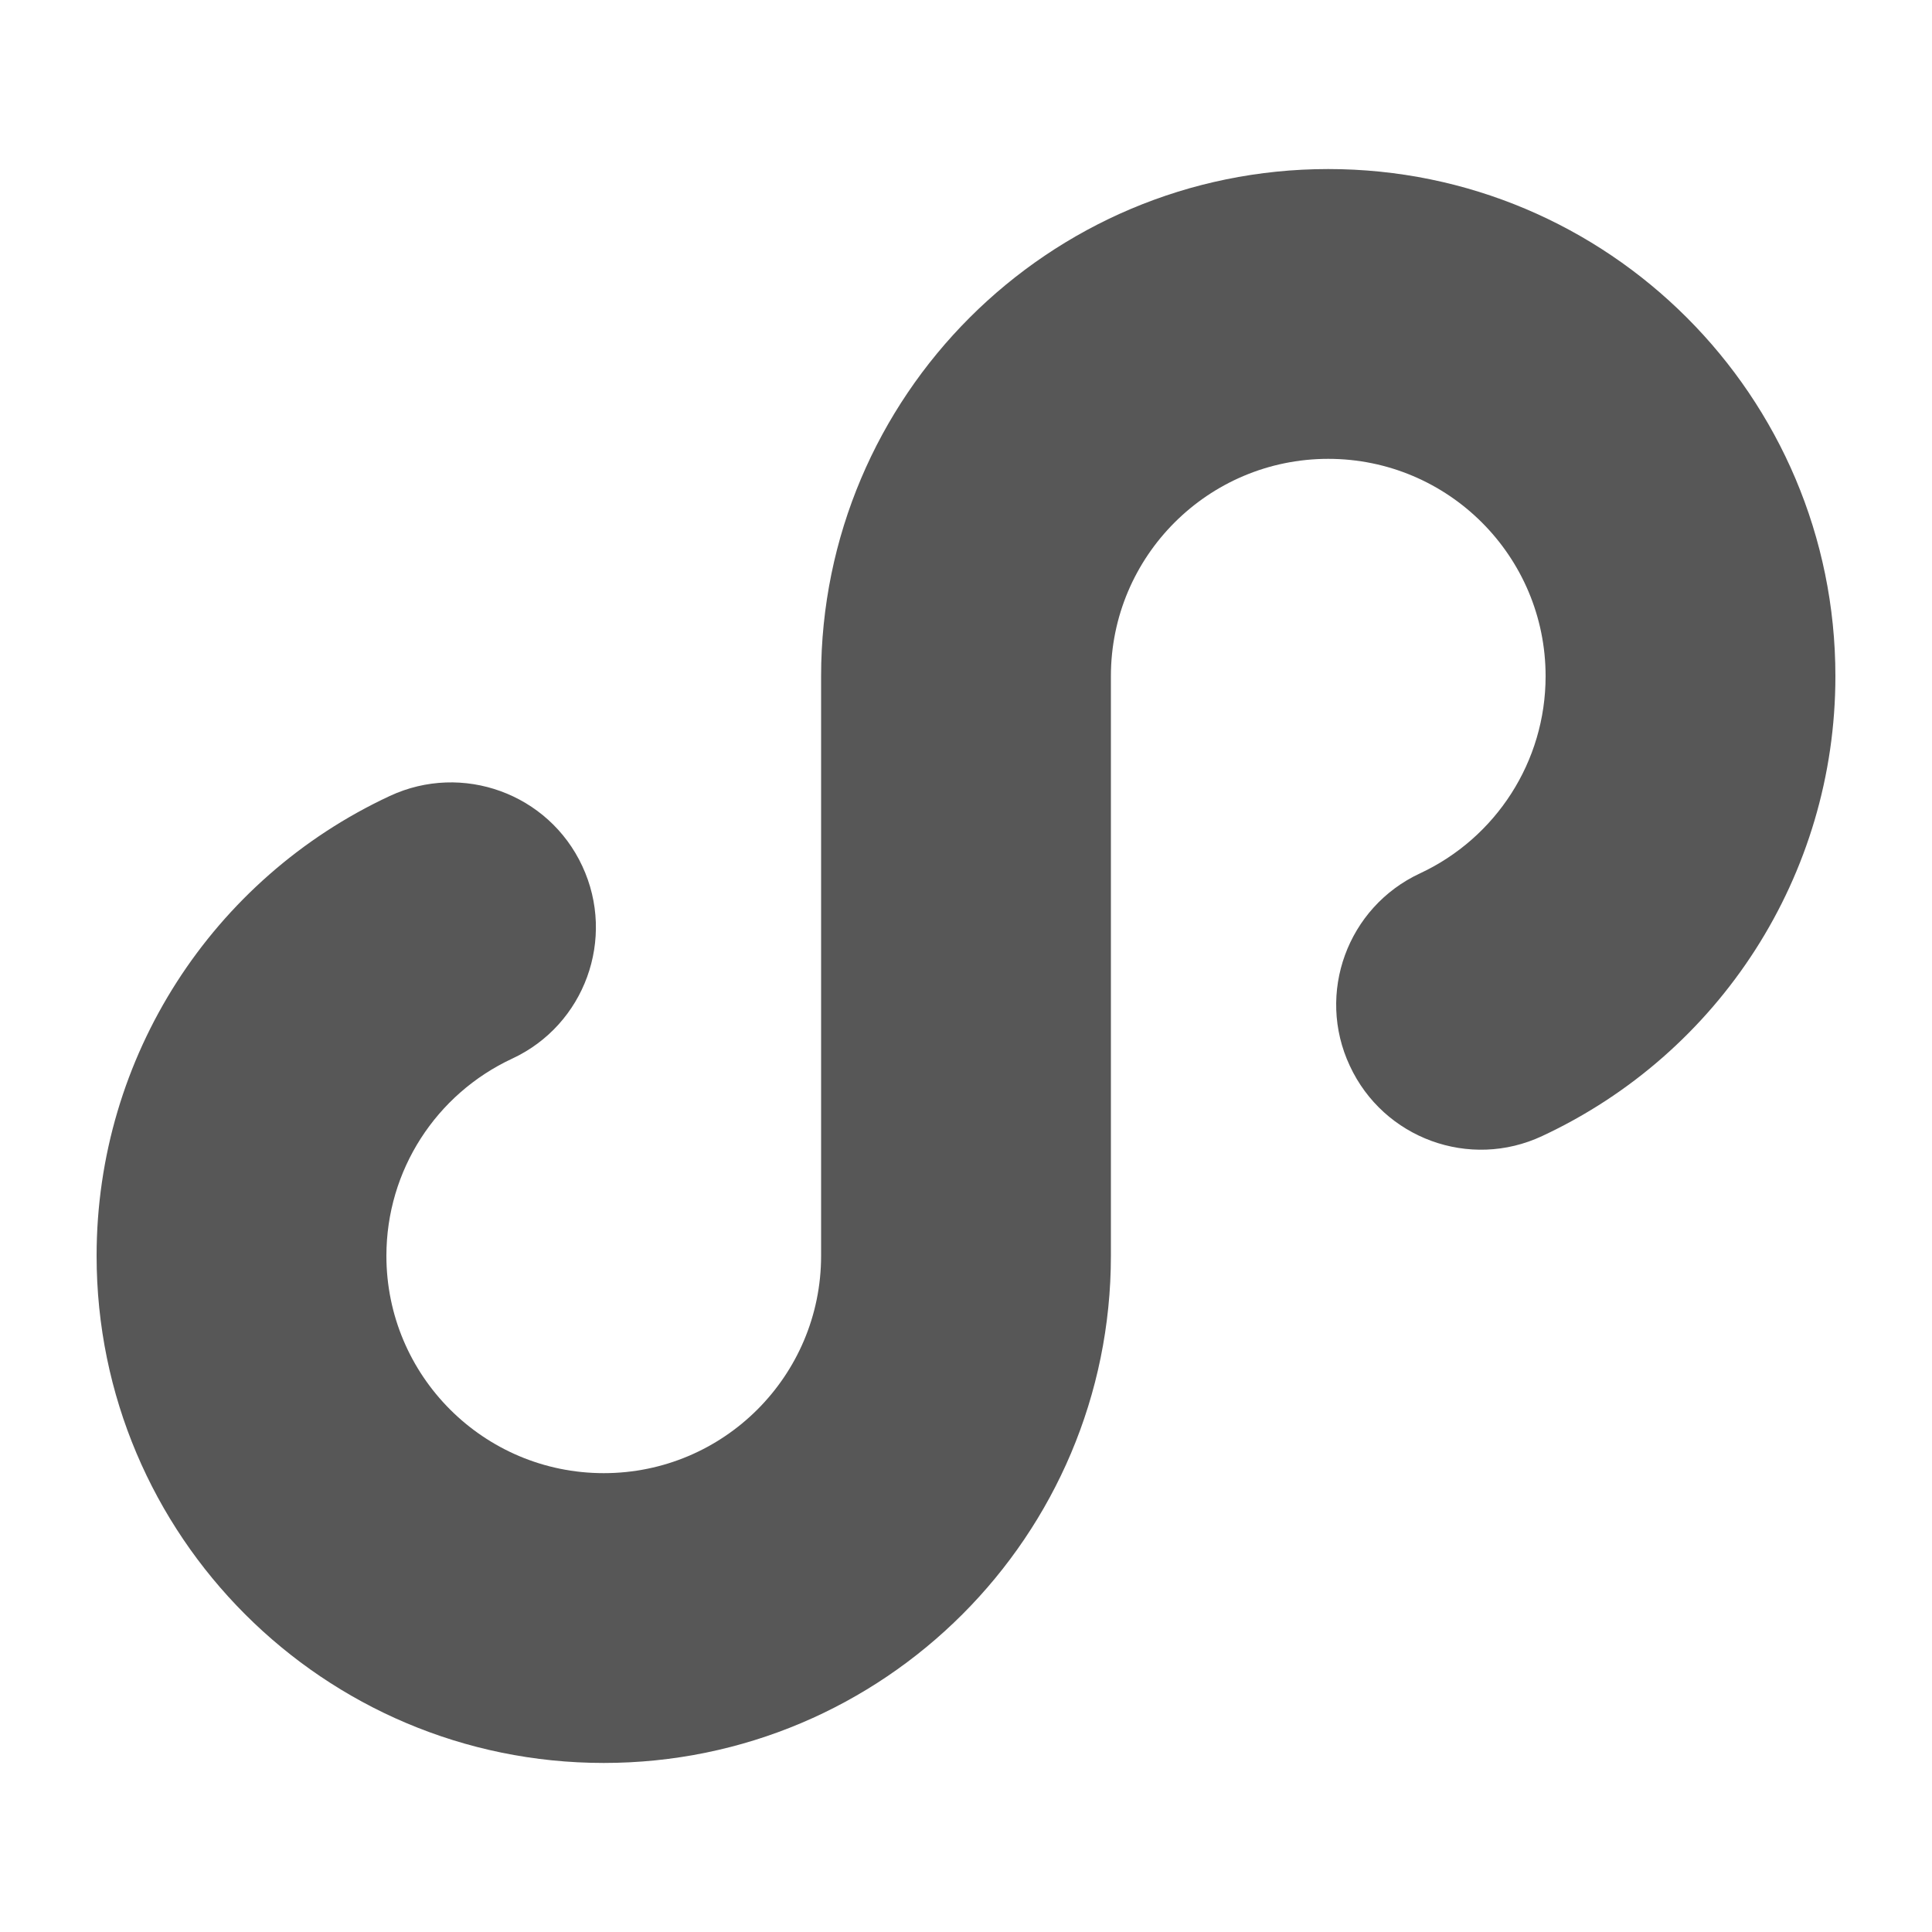 <?xml version="1.0" encoding="utf-8"?>
<!-- Generator: Adobe Illustrator 16.0.0, SVG Export Plug-In . SVG Version: 6.00 Build 0)  -->
<!DOCTYPE svg PUBLIC "-//W3C//DTD SVG 1.1//EN" "http://www.w3.org/Graphics/SVG/1.1/DTD/svg11.dtd">
<svg version="1.1" id="图层_1" xmlns="http://www.w3.org/2000/svg" xmlns:xlink="http://www.w3.org/1999/xlink" x="0px" y="0px"
	 width="20px" height="20px" viewBox="0 0 20 20" enable-background="new 0 0 20 20" xml:space="preserve">
<path fill="#575757" d="M11.5,13c0,2.898-2.35,5.25-5.25,5.25C3.351,18.25,1,15.898,1,13c0-2.061,1.199-3.905,3.035-4.76
	c0.751-0.35,1.644-0.025,1.993,0.726c0.35,0.75,0.025,1.644-0.726,1.993C4.514,11.326,4,12.116,4,13c0,1.242,1.007,2.25,2.25,2.25
	S8.5,14.242,8.5,13V7c0-2.9,2.352-5.25,5.25-5.25S19,4.1,19,7c0,2.061-1.199,3.904-3.035,4.76c-0.75,0.352-1.643,0.026-1.992-0.727
	c-0.351-0.75-0.024-1.643,0.727-1.992C15.486,8.674,16,7.884,16,7c0-1.243-1.008-2.25-2.25-2.25S11.5,5.757,11.5,7V13z"/>
</svg>

